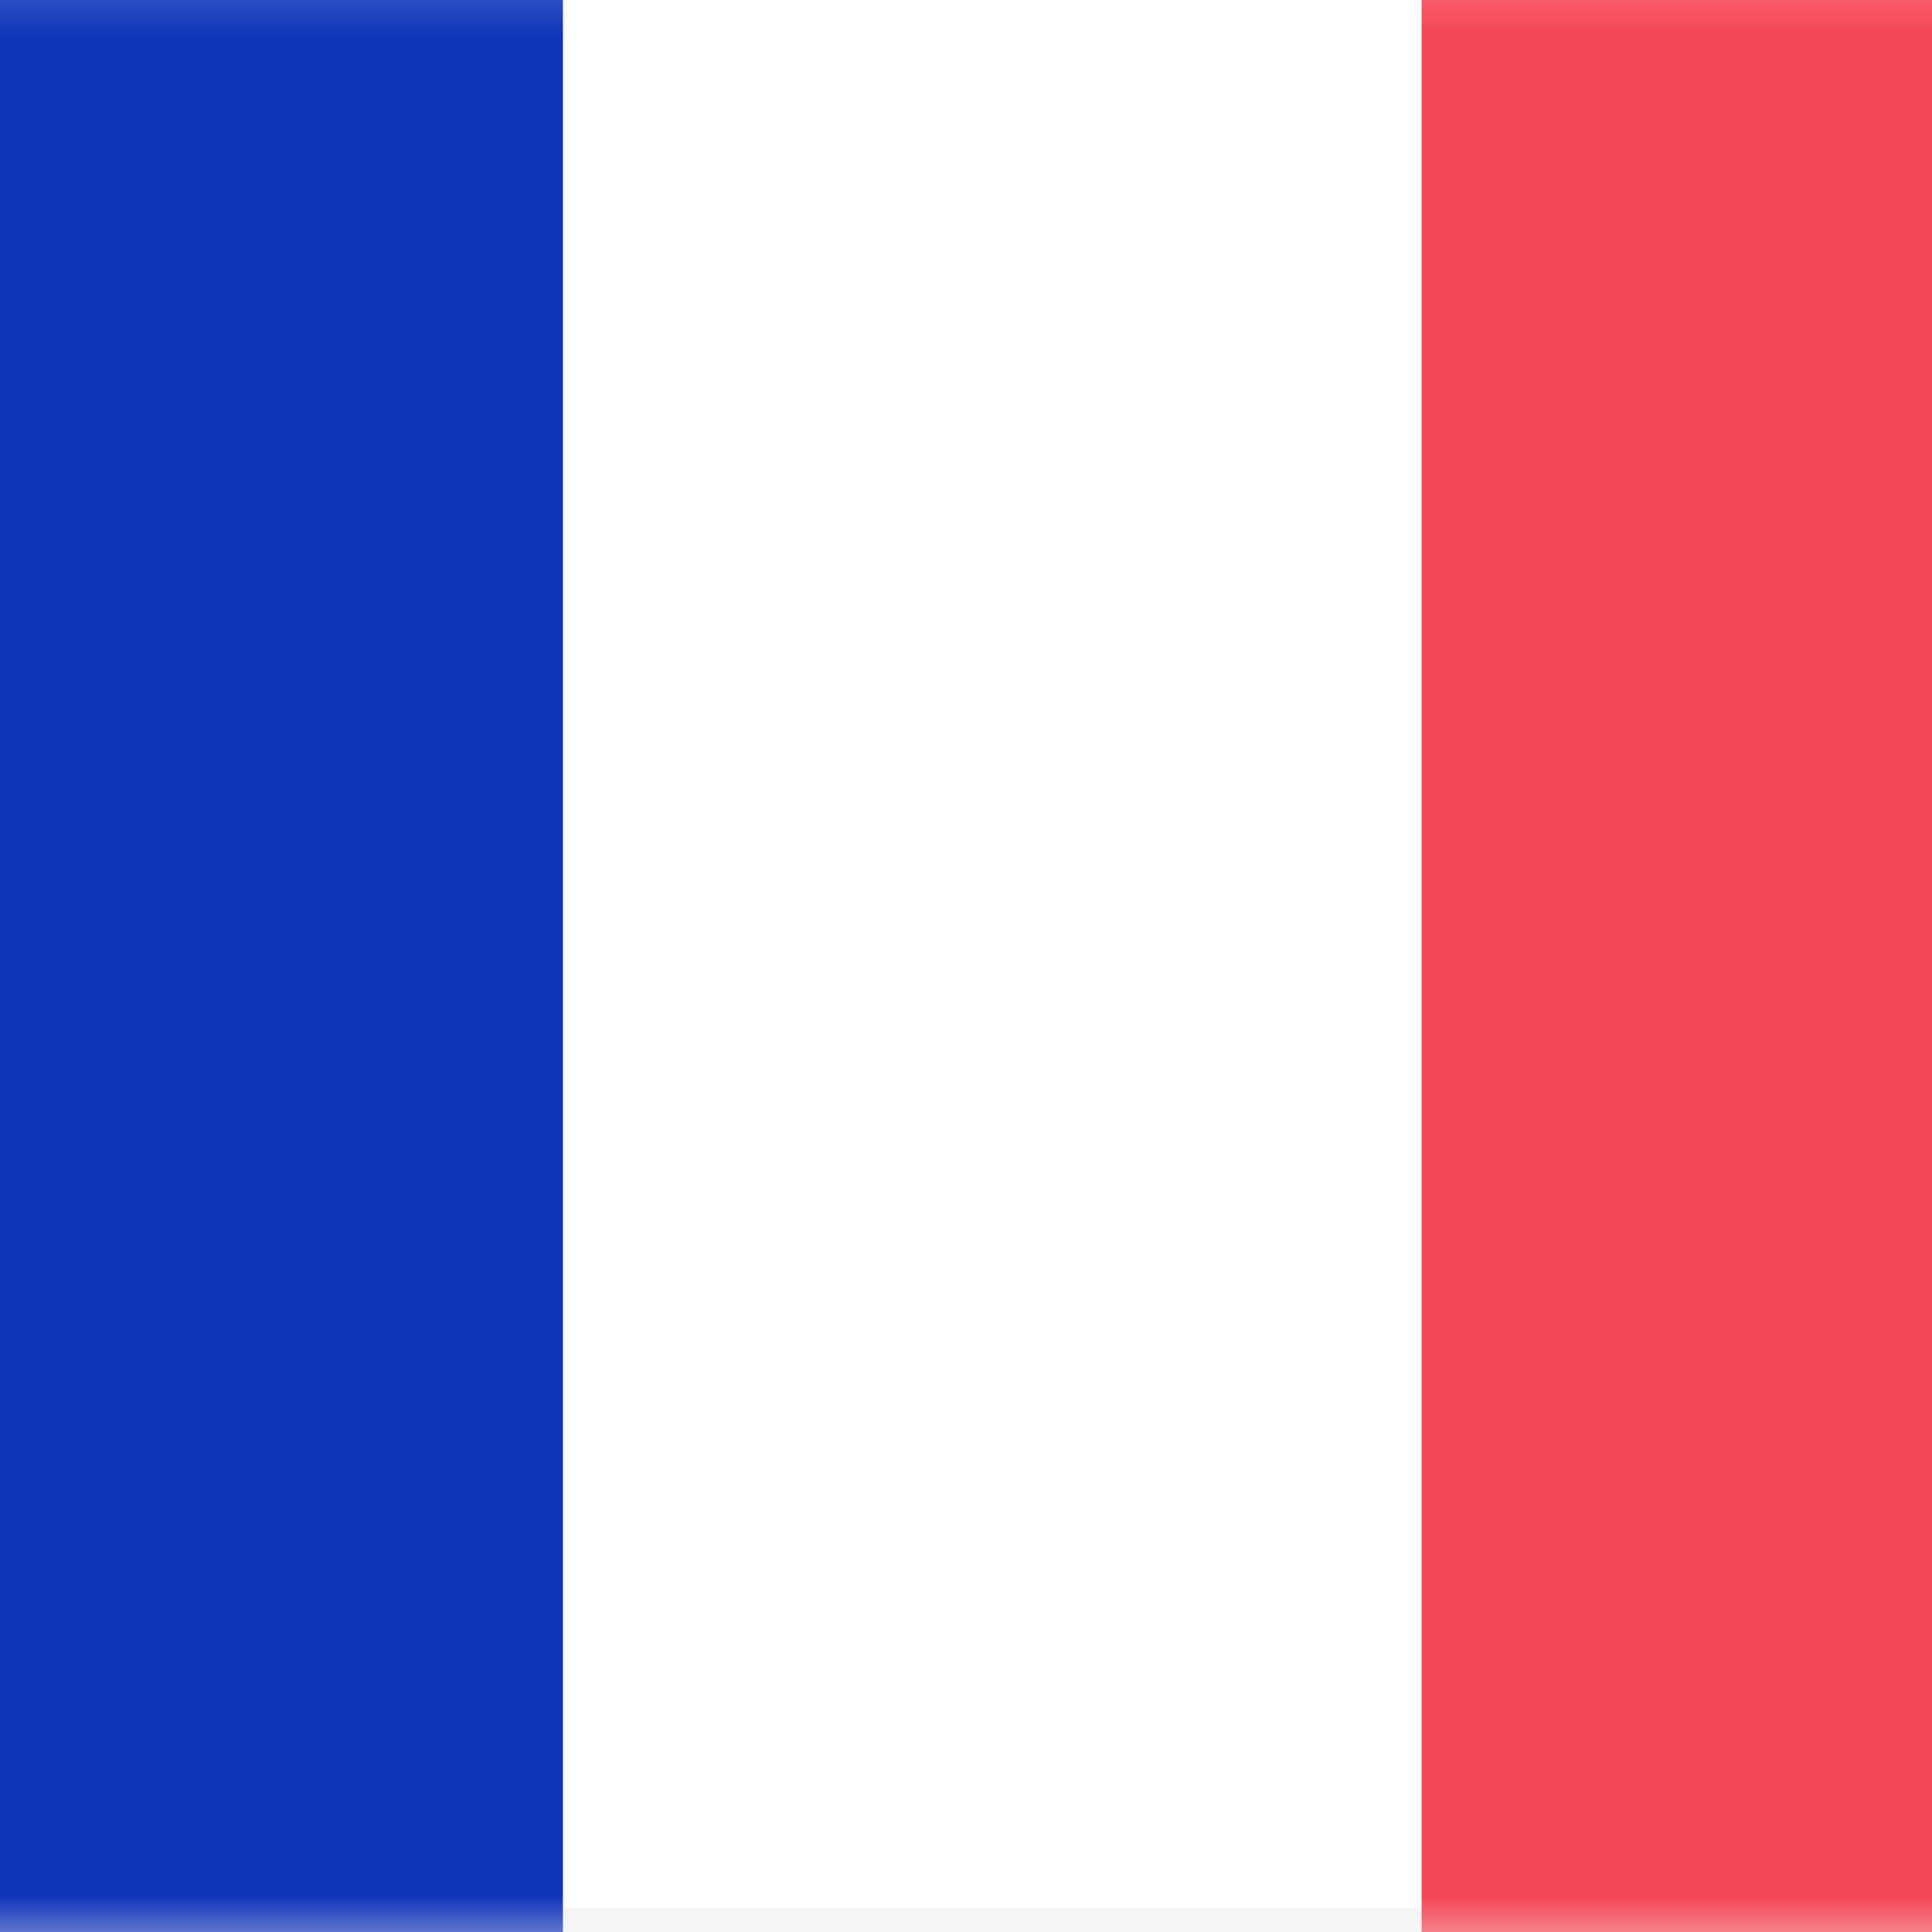 <svg xmlns="http://www.w3.org/2000/svg" fill="none" viewBox="0 0 27 27" height="27" width="27">
<rect x="0" y="0" width="27" height="27" fill="#333333" stroke="none"/>
<rect stroke-width="0.667" stroke="#F5F5F5" fill="white" rx="2.333" height="27.333" width="35.333" y="-0.333" x="-3.799"></rect>
<mask height="29" width="37" y="-1" x="-5" maskUnits="userSpaceOnUse" style="mask-type:luminance" id="mask0_5128_16908">
<rect stroke-width="0.667" stroke="white" fill="white" rx="2.333" height="27.333" width="35.333" y="-0.333" x="-3.799"></rect>
</mask>
<g mask="url(#mask0_5128_16908)">
<rect fill="#F44653" height="28" width="12" y="-0.667" x="19.867"></rect>
<path fill="#1035BB" d="M-4.133 27.333H7.867V-0.667H-4.133V27.333Z" clip-rule="evenodd" fill-rule="evenodd"></path>
</g>
</svg>
